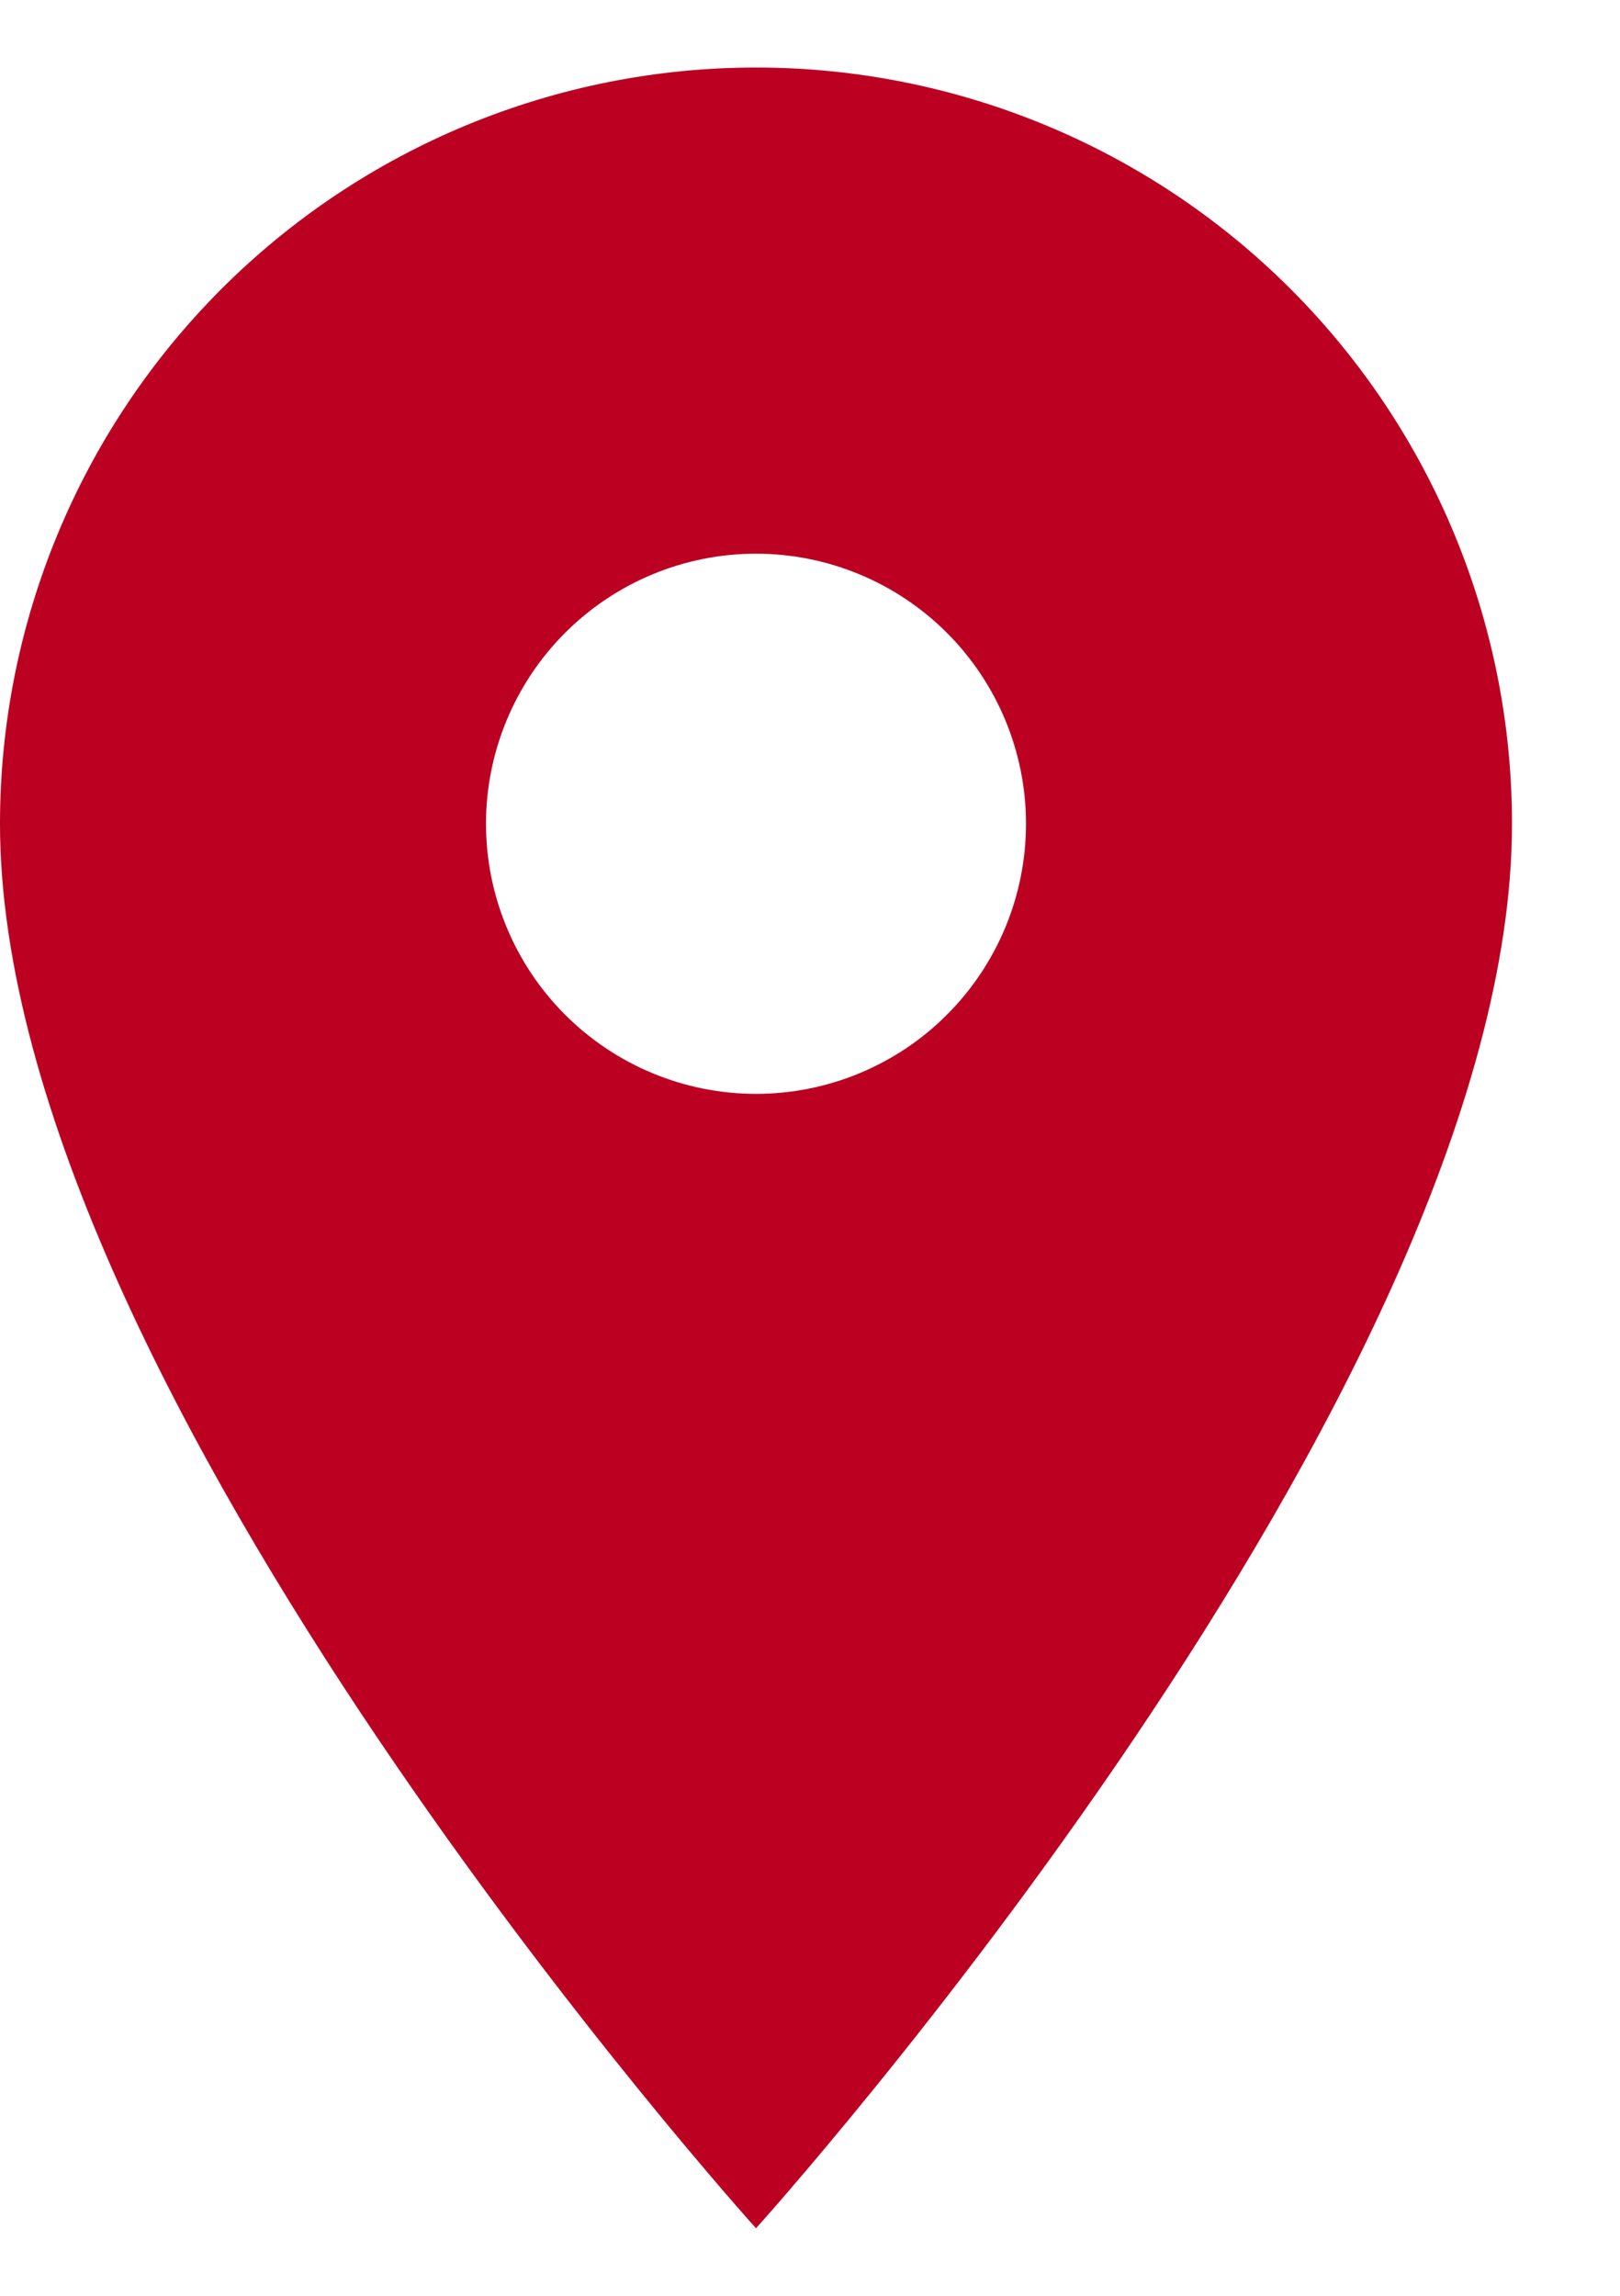 <?xml version="1.0" encoding="UTF-8"?> <svg xmlns="http://www.w3.org/2000/svg" width="12" height="17" viewBox="0 0 12 17" fill="none"><path d="M5.6 8.1C5.07 8.1 4.561 7.889 4.186 7.514C3.811 7.139 3.6 6.63 3.6 6.1C3.6 5.57 3.811 5.061 4.186 4.686C4.561 4.311 5.07 4.1 5.6 4.1C6.13 4.1 6.639 4.311 7.014 4.686C7.389 5.061 7.6 5.57 7.6 6.1C7.6 6.363 7.548 6.623 7.448 6.865C7.347 7.108 7.2 7.329 7.014 7.514C6.829 7.7 6.608 7.847 6.365 7.948C6.123 8.048 5.863 8.1 5.6 8.1ZM5.6 0.5C4.115 0.5 2.69 1.09 1.64 2.14C0.59 3.19 0 4.615 0 6.1C0 10.3 5.6 16.5 5.6 16.5C5.6 16.5 11.2 10.3 11.2 6.1C11.2 4.615 10.61 3.19 9.56 2.14C8.51 1.09 7.085 0.5 5.6 0.5Z" fill="#BC0022"></path></svg> 